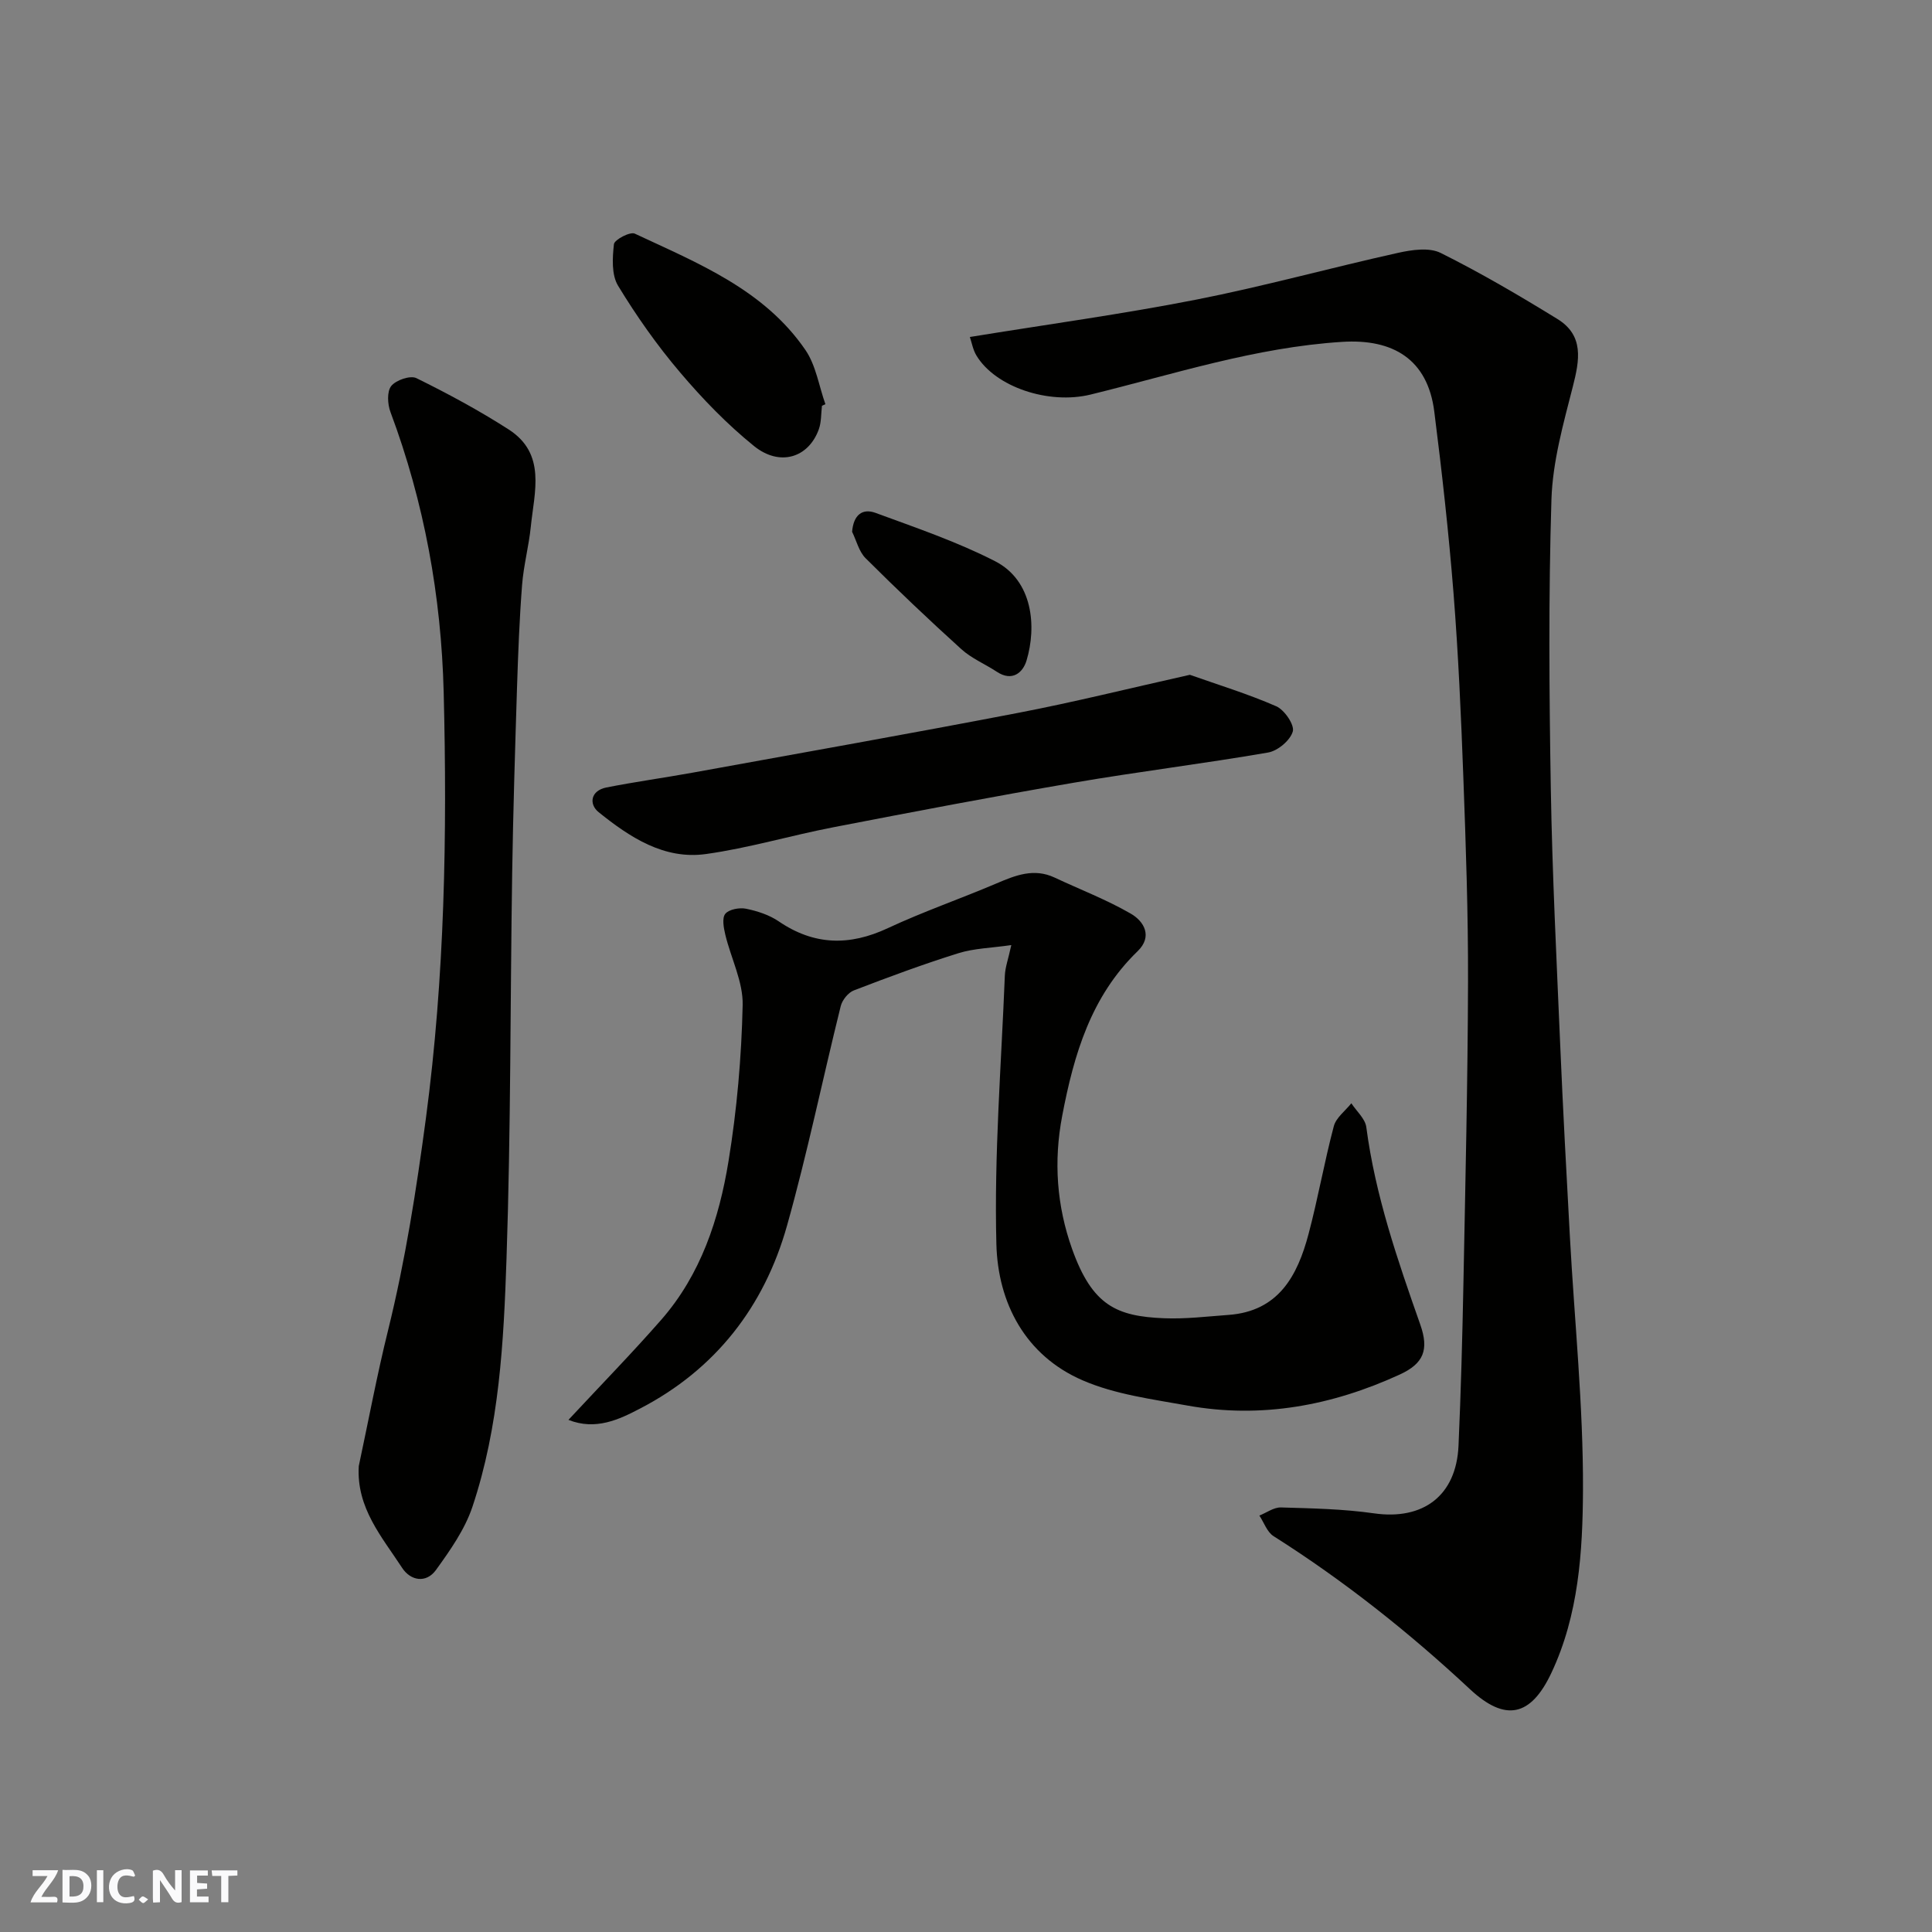 <svg enable-background="new 0 0 400 400" viewBox="0 0 400 400" xmlns="http://www.w3.org/2000/svg"><rect x="0" y="0" width="400" height="400" fill="#808080" stroke="none"/><g fill="#fafafb"><path d="m37.59 393.81c-.92.31-1.52.05-2-.78-.7-1.2-1.52-2.34-2.47-3.78v4.59c-.55.03-.95.05-1.41.07-.03-.37-.06-.64-.06-.91 0-1.91 0-3.81 0-5.7 1.13-.41 1.77-.03 2.29.91.62 1.11 1.38 2.14 2.31 3.19v-4.2h1.35v6.61z"/><path d="m12.94 393.88v-6.75c1.9.19 3.93-.54 5.37 1.29.8 1.01.78 2.88.03 3.97-1.37 1.97-3.4 1.51-5.4 1.49m1.45-1.22c2.04.12 2.92-.58 2.89-2.21-.03-1.51-.98-2.19-2.89-2z"/><path d="m11.81 393.87h-5.49c.68-2.18 2.47-3.48 3.51-5.45h-3.08v-1.21h5.29c-.71 2.13-2.44 3.48-3.47 5.51.86 0 1.63.04 2.39-.01.79-.05 1.14.21.85 1.16"/><path d="m39.33 393.86v-6.61h3.7v1.07h-2.22v1.52c.68.04 1.34.09 2.07.13v1.07c-.72.05-1.38.09-2.1.14v1.48h2.4v1.19h-3.85z"/><path d="m27.71 388.56c-1.15-.3-2.46-.61-3.1.64-.37.73-.41 1.93-.06 2.67.63 1.35 1.99.93 3.17.68.35.94-.01 1.32-.93 1.46-1.62.25-3.05-.27-3.76-1.48-.73-1.24-.6-3.03.31-4.17.88-1.11 2.71-1.7 4-1.16.32.13.44.74.65 1.12-.1.08-.19.16-.28.24"/><path d="m49.15 387.24v1.07c-.59.02-1.17.05-1.87.08v5.44h-1.48v-5.44h-1.85c-.05-.4-.08-.73-.13-1.15z"/><path d="m20.06 387.21h1.33v6.62h-1.33z"/><path d="m30.68 393.25c-.49.38-.8.79-1.05.76-.32-.05-.6-.45-.9-.7.26-.24.51-.64.8-.67.29-.04.62.3 1.15.61"/></g><path d="m200.8 69.77c16.23-2.64 31.62-4.74 46.84-7.73 14.03-2.76 27.84-6.59 41.81-9.69 2.85-.63 6.45-1.17 8.83.02 8.27 4.12 16.28 8.82 24.16 13.67 5.54 3.41 4.6 8.51 3.2 13.99-1.96 7.68-4.18 15.53-4.43 23.37-.62 19.97-.47 39.99-.13 59.97.3 17.7 1.2 35.4 1.95 53.1.56 13.2 1.28 26.4 2 39.6.95 17.47 2.78 34.94 2.71 52.4-.06 12.79-.89 25.91-6.55 37.9-4.26 9.03-9.53 10.19-16.85 3.36-12.63-11.78-26.07-22.45-40.67-31.69-1.34-.85-1.97-2.81-2.93-4.26 1.49-.59 2.99-1.72 4.46-1.68 6.43.19 12.91.31 19.26 1.22 10.18 1.46 17.05-3.64 17.51-14 .5-11.26.8-22.53 1.02-33.79.4-20.76.89-41.52.95-62.29.04-14.1-.45-28.2-.97-42.29-.47-12.71-1.03-25.42-2.03-38.09-1-12.58-2.4-25.15-3.99-37.67-1.37-10.76-8.48-15.08-19.07-14.41-17.96 1.13-34.86 6.69-52.09 10.91-8.66 2.12-19.71-1.55-23.64-8.1-.71-1.18-.95-2.63-1.35-3.82z" fill="#010100"/><path d="m117.69 293.97c6.94-7.45 13.26-13.92 19.21-20.72 8.2-9.37 11.98-20.89 13.93-32.83 1.74-10.66 2.69-21.53 2.93-32.33.11-4.82-2.42-9.68-3.59-14.56-.34-1.42-.72-3.47 0-4.34.77-.93 2.92-1.32 4.28-1.05 2.35.48 4.82 1.28 6.78 2.62 7.33 4.99 14.65 5.12 22.6 1.4 7.34-3.43 15.03-6.08 22.49-9.26 3.93-1.68 7.74-3.21 12-1.22 5.28 2.48 10.78 4.58 15.81 7.49 2.75 1.59 4.55 4.72 1.4 7.77-9.66 9.35-13.19 21.37-15.61 34.07-1.81 9.47-1.13 18.66 2.05 27.59 4.19 11.72 9.23 13.94 19.07 14.33 4.42.18 8.87-.37 13.3-.69 10.38-.75 14.29-8.11 16.58-16.75 1.96-7.38 3.27-14.94 5.23-22.32.47-1.78 2.38-3.17 3.63-4.75 1.07 1.64 2.87 3.19 3.1 4.95 1.86 14.15 6.47 27.5 11.17 40.86 1.84 5.22.71 8.08-4.24 10.35-14.01 6.43-28.66 9.19-43.99 6.42-7.31-1.32-14.94-2.3-21.66-5.21-11.91-5.15-17.56-16.06-17.87-28.2-.48-18.5 1.01-37.05 1.75-55.58.07-1.75.72-3.47 1.34-6.34-4.12.6-7.7.66-10.98 1.69-7.29 2.28-14.47 4.94-21.61 7.69-1.18.45-2.42 2-2.73 3.27-3.76 15.14-6.9 30.45-11.12 45.45-4.71 16.75-14.81 29.76-30.43 37.86-4.32 2.26-9.18 4.58-14.82 2.34z" fill="#010100"/><path d="m74.28 303.54c2.01-9.4 3.77-18.86 6.08-28.18 3.57-14.45 5.85-29.07 7.82-43.83 3.9-29.33 4.42-58.76 3.68-88.21-.5-19.83-4.02-39.3-11.02-58.02-.61-1.62-.75-4.24.16-5.38.98-1.23 3.96-2.25 5.21-1.63 6.52 3.21 12.96 6.68 19.08 10.61 7.86 5.04 5.34 12.92 4.61 20.12-.41 4.06-1.5 8.05-1.81 12.11-.55 7.08-.82 14.19-1.05 21.3-.4 12.76-.8 25.53-1 38.3-.41 26.6-.27 53.21-1.17 79.79-.58 17.33-1.49 34.8-7.06 51.45-1.57 4.69-4.61 9.01-7.55 13.08-2.03 2.81-5.26 2.24-7.01-.45-4.15-6.37-9.49-12.39-8.97-21.06z" fill="#010100"/><path d="m246.35 139.71c5.84 2.07 12.02 3.95 17.89 6.52 1.69.74 3.81 3.85 3.42 5.21-.52 1.84-3.11 4.02-5.11 4.36-13.35 2.31-26.81 3.95-40.16 6.24-16.7 2.86-33.35 6.04-49.98 9.26-8.78 1.7-17.42 4.29-26.26 5.52-8.68 1.21-15.78-3.5-22.2-8.66-2.07-1.66-1.68-4.47 1.59-5.12 5.91-1.17 11.88-1.99 17.81-3.06 22.44-4.08 44.9-8.05 67.3-12.36 11.64-2.23 23.18-5.11 35.7-7.91z" fill="#010100"/><path d="m170.18 84.01c-.2 1.63-.11 3.36-.65 4.86-2.12 5.9-8.07 7.8-13.43 3.47-5.59-4.52-10.68-9.79-15.34-15.29-4.74-5.58-9-11.64-12.8-17.9-1.37-2.26-1.17-5.76-.85-8.6.11-.93 3.34-2.63 4.31-2.18 13.07 6.12 26.76 11.57 35.34 24.1 2.18 3.19 2.79 7.45 4.13 11.21-.24.12-.48.23-.71.33z" fill="#010100"/><path d="m176.42 110.1c.28-3.52 2.15-4.9 4.83-3.92 8.35 3.07 16.85 5.96 24.75 10s8.64 13.6 6.53 20.59c-.74 2.46-2.94 4.42-6.12 2.33-2.44-1.61-5.25-2.77-7.38-4.7-6.75-6.11-13.36-12.39-19.81-18.82-1.39-1.38-1.89-3.63-2.8-5.48z" fill="#010100"/></svg>